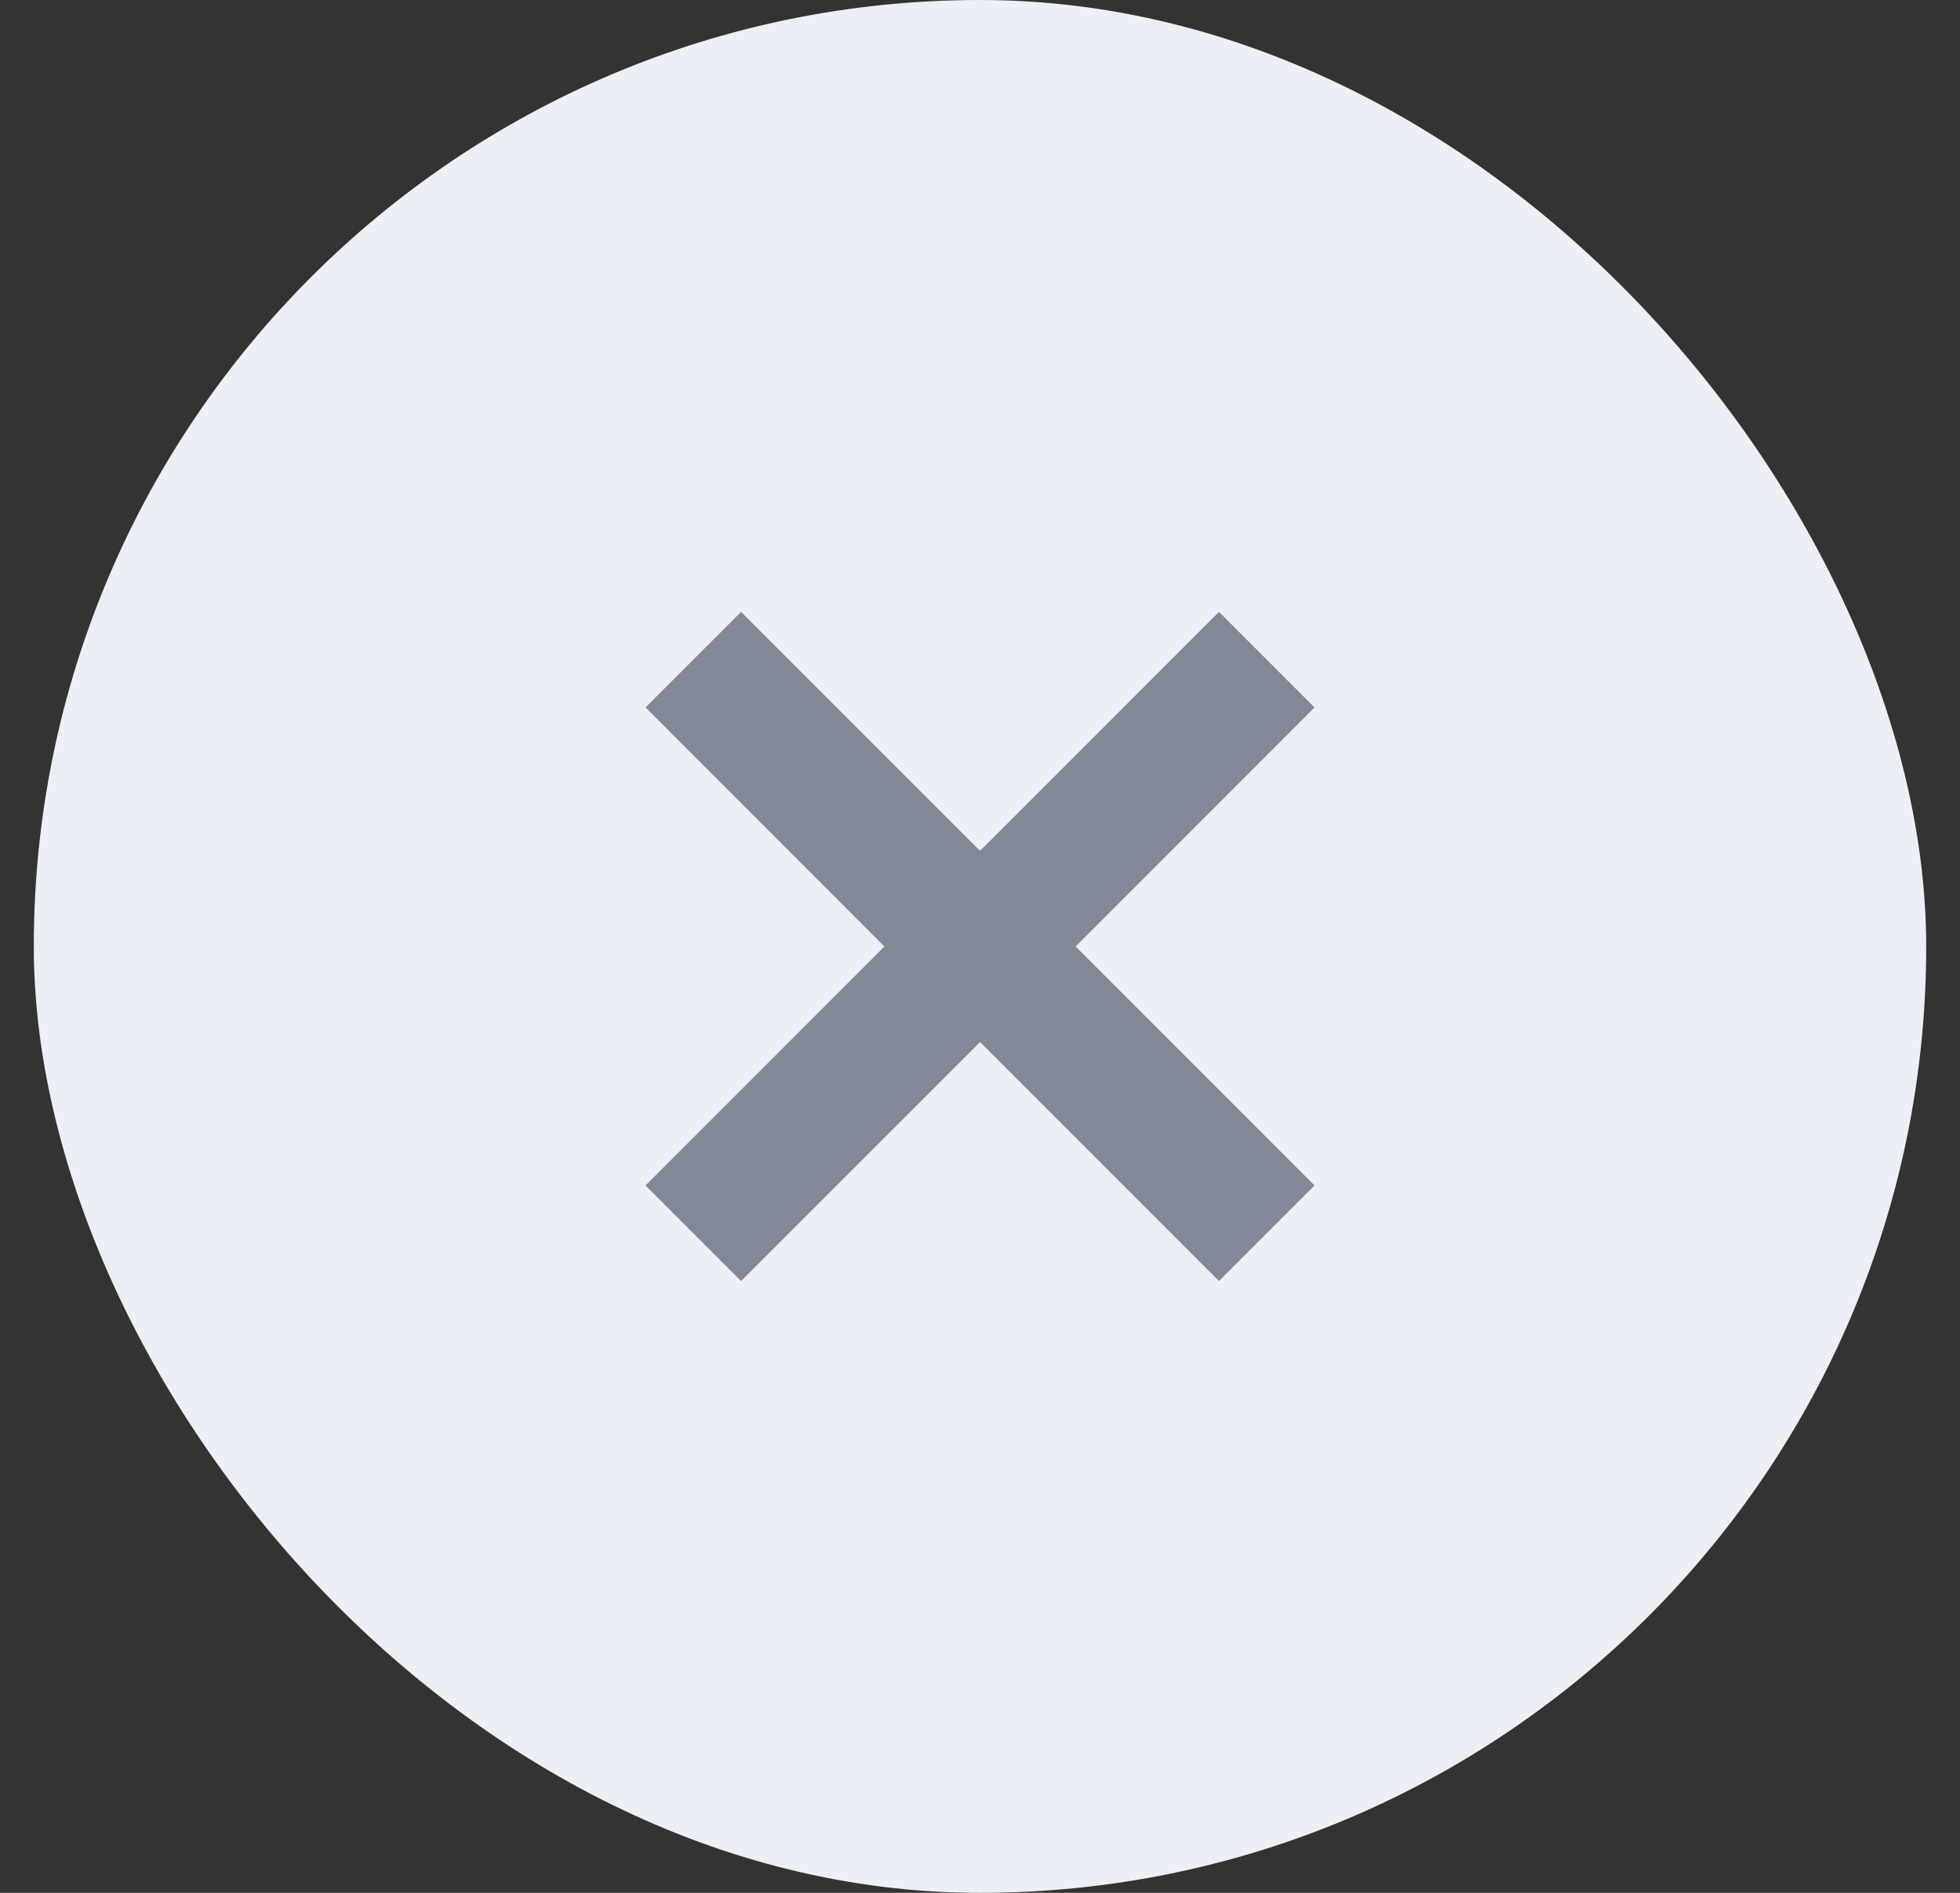 <svg width="29" height="28" viewBox="0 0 29 28" fill="none" xmlns="http://www.w3.org/2000/svg">
<rect x="0" y="0" width="29" height="28" fill="#333333" stroke="none"/>
<rect x="0.5" width="28" height="28" rx="14" fill="#EDEFF6"/>
<path fill-rule="evenodd" clip-rule="evenodd" d="M15.915 14.001L19.45 17.536L18.036 18.95L14.501 15.415L10.965 18.95L9.551 17.536L13.086 14.001L9.551 10.465L10.965 9.051L14.501 12.586L18.036 9.051L19.45 10.465L15.915 14.001Z" fill="#828898"/>
</svg>
